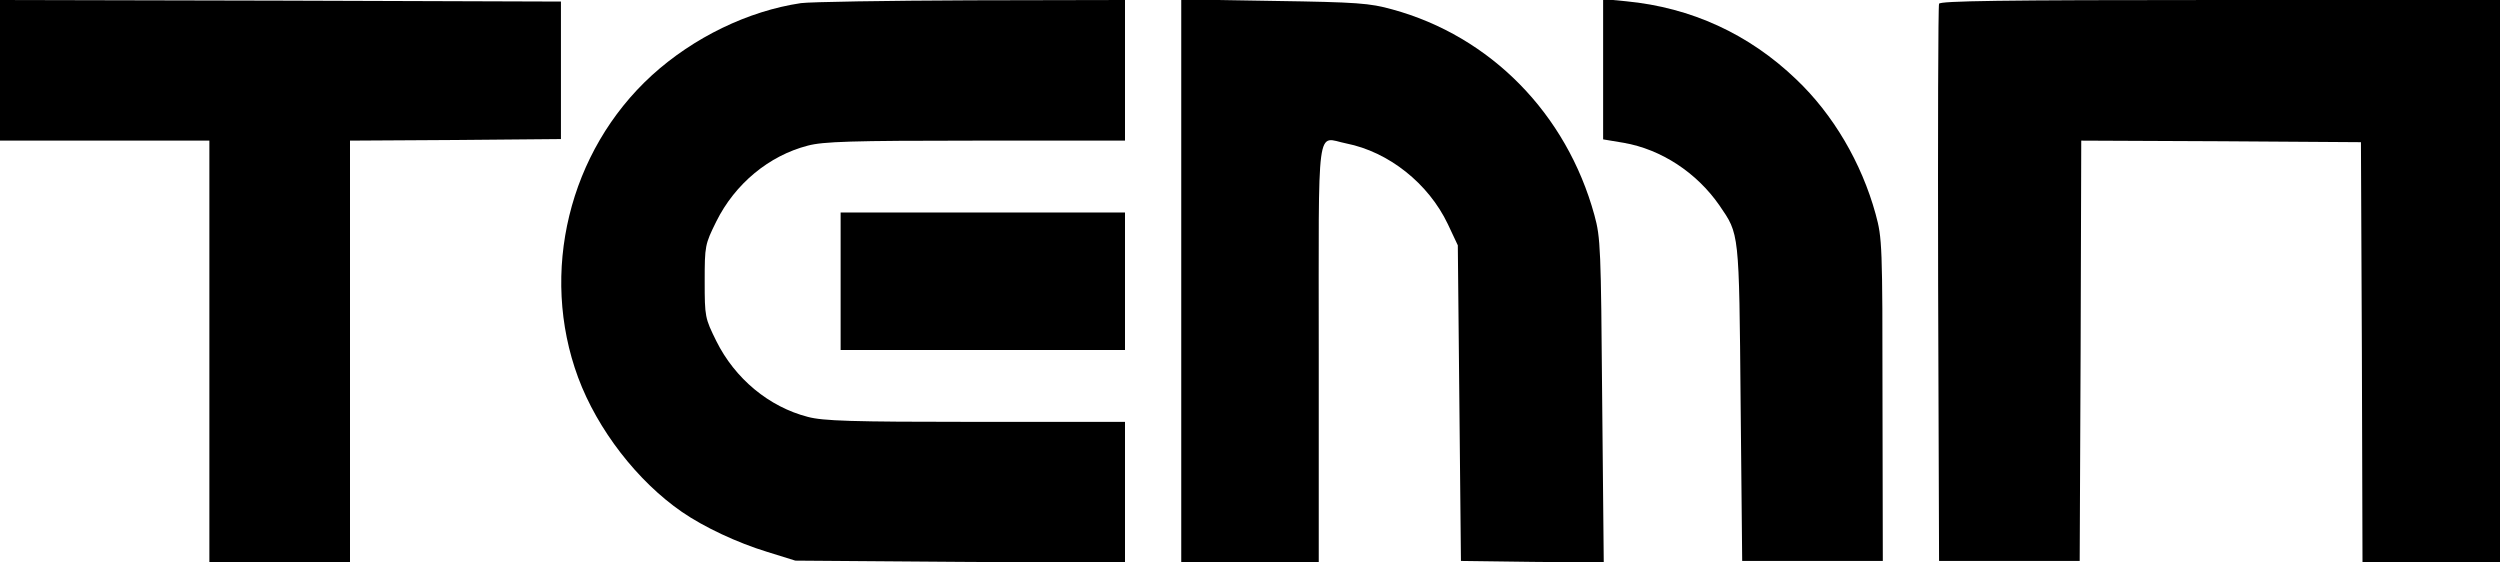 <?xml version="1.0" encoding="UTF-8"?> <svg xmlns="http://www.w3.org/2000/svg" width="800" height="180" viewBox="0 0 800 180" fill="none"> <g clip-path="url(#clip0_1117_229)"> <path d="M0 22.5V45H33.5H67V112.5V180H89.5H112V112.5V45L145.8 44.8L179.5 44.5V22.5V0.5L89.8 0.2L0 -2.68221e-06V22.5Z" fill="black"></path> <path d="M256.3 1C239.4 3.5 221.9 12 208.6 24.1C182 48.4 172.6 87.3 185 120.8C191.2 137.5 204 154 218.2 163.8C225.3 168.7 236 173.7 245.5 176.6L254.5 179.4L307.3 179.8L360 180.1V157.6V135H312.2C272.2 135 263.4 134.7 258.5 133.4C246.1 130.2 235.2 121.2 229.2 109.1C225.6 101.8 225.5 101.4 225.5 90C225.5 78.6 225.6 78.2 229.2 70.9C235.2 58.8 246.1 49.8 258.5 46.6C263.4 45.3 272.2 45 312.2 45H360V22.5V3.41982e-06L310.8 0.1C283.7 0.2 259.2 0.6 256.3 1Z" fill="black"></path> <path d="M378 89.9V180H400H422V113C422 37.1 421.1 44 430.8 45.9C444.4 48.6 457.1 58.7 463.3 71.7L466.5 78.5L467 129L467.5 179.5L490.3 179.8L513.2 180L512.7 128.3C512.3 79.3 512.2 76.1 510.2 68.8C501.3 36.4 477 11.6 445.5 3C438.3 1 434.4 0.7 407.8 0.3L378 -0.2V89.9Z" fill="black"></path> <path d="M513 22.2V44.6L519.6 45.7C531.6 47.8 542.9 55.2 550.2 65.7C556.6 75.1 556.5 73.6 557 129L557.5 179.5H580H602.5L602.4 128C602.4 78.2 602.3 76.2 600.2 68.5C595.7 52.1 586.6 36.6 574.8 25.4C559.7 10.9 541.2 2.4 520.3 0.4L513 -0.3V22.2Z" fill="black"></path> <path d="M620.5 1.2C620.2 1.9 620.1 42.3 620.2 91L620.5 179.5H643H665.5L665.8 112.2L666 45L710.8 45.2L755.5 45.5L755.8 112.7L756 180H778H800V90V-2.68221e-06H710.5C639.8 -2.68221e-06 620.8 0.3 620.5 1.2Z" fill="black"></path> <path d="M269 90V112H314.5H360V90V68H314.5H269V90Z" fill="black"></path> </g> <defs> <clipPath id="clip0_1117_229"> <rect width="800" height="180" fill="white"></rect> </clipPath> </defs> </svg> 